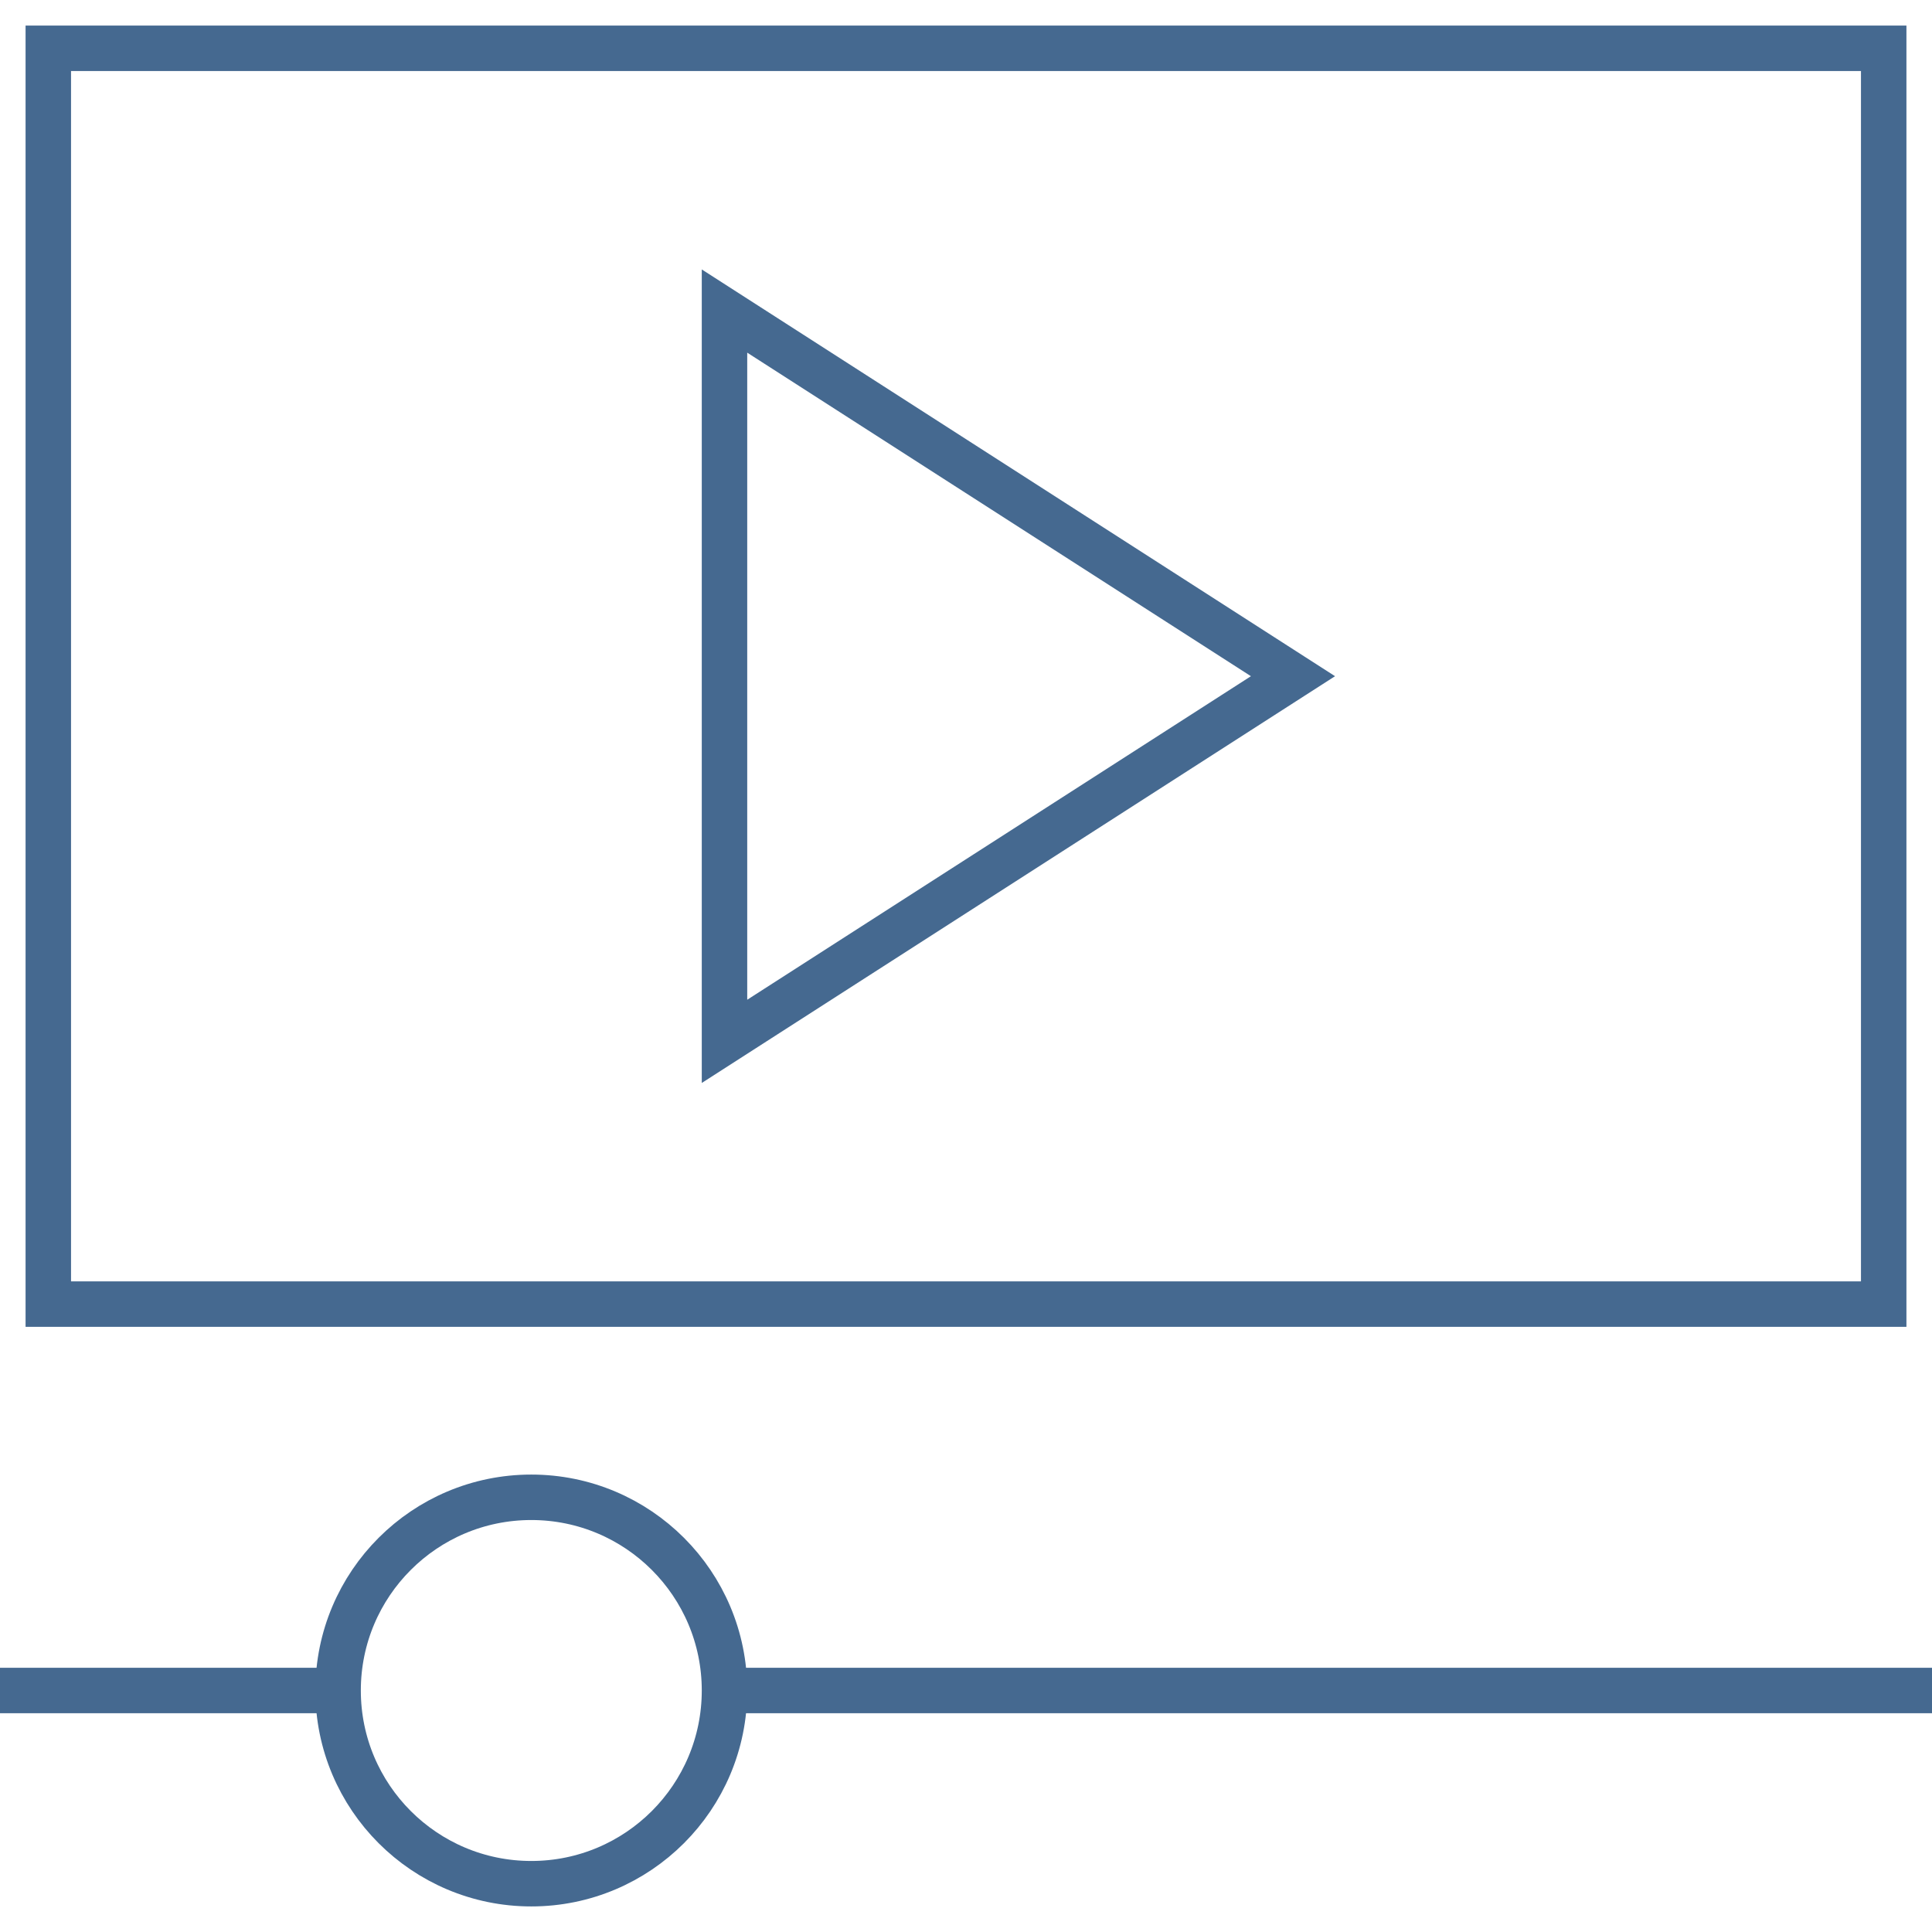 <svg width="85" height="85" viewBox="0 0 85 85" fill="none" xmlns="http://www.w3.org/2000/svg">
<path d="M82.875 2.125H2.125V57.375H82.875V2.125Z" stroke="#456990" stroke-width="2" stroke-miterlimit="10"/>
<path d="M31.875 74.375H85" stroke="#456990" stroke-width="2" stroke-miterlimit="10"/>
<path d="M0 74.375H14.875" stroke="#456990" stroke-width="2" stroke-miterlimit="10"/>
<path d="M23.375 82.875C28.069 82.875 31.875 79.069 31.875 74.375C31.875 69.681 28.069 65.875 23.375 65.875C18.681 65.875 14.875 69.681 14.875 74.375C14.875 79.069 18.681 82.875 23.375 82.875Z" stroke="#456990" stroke-width="2" stroke-miterlimit="10"/>
<path d="M56.886 29.75L31.875 45.815V13.685L56.886 29.75Z" stroke="#456990" stroke-width="2" stroke-miterlimit="10"/>
</svg>
